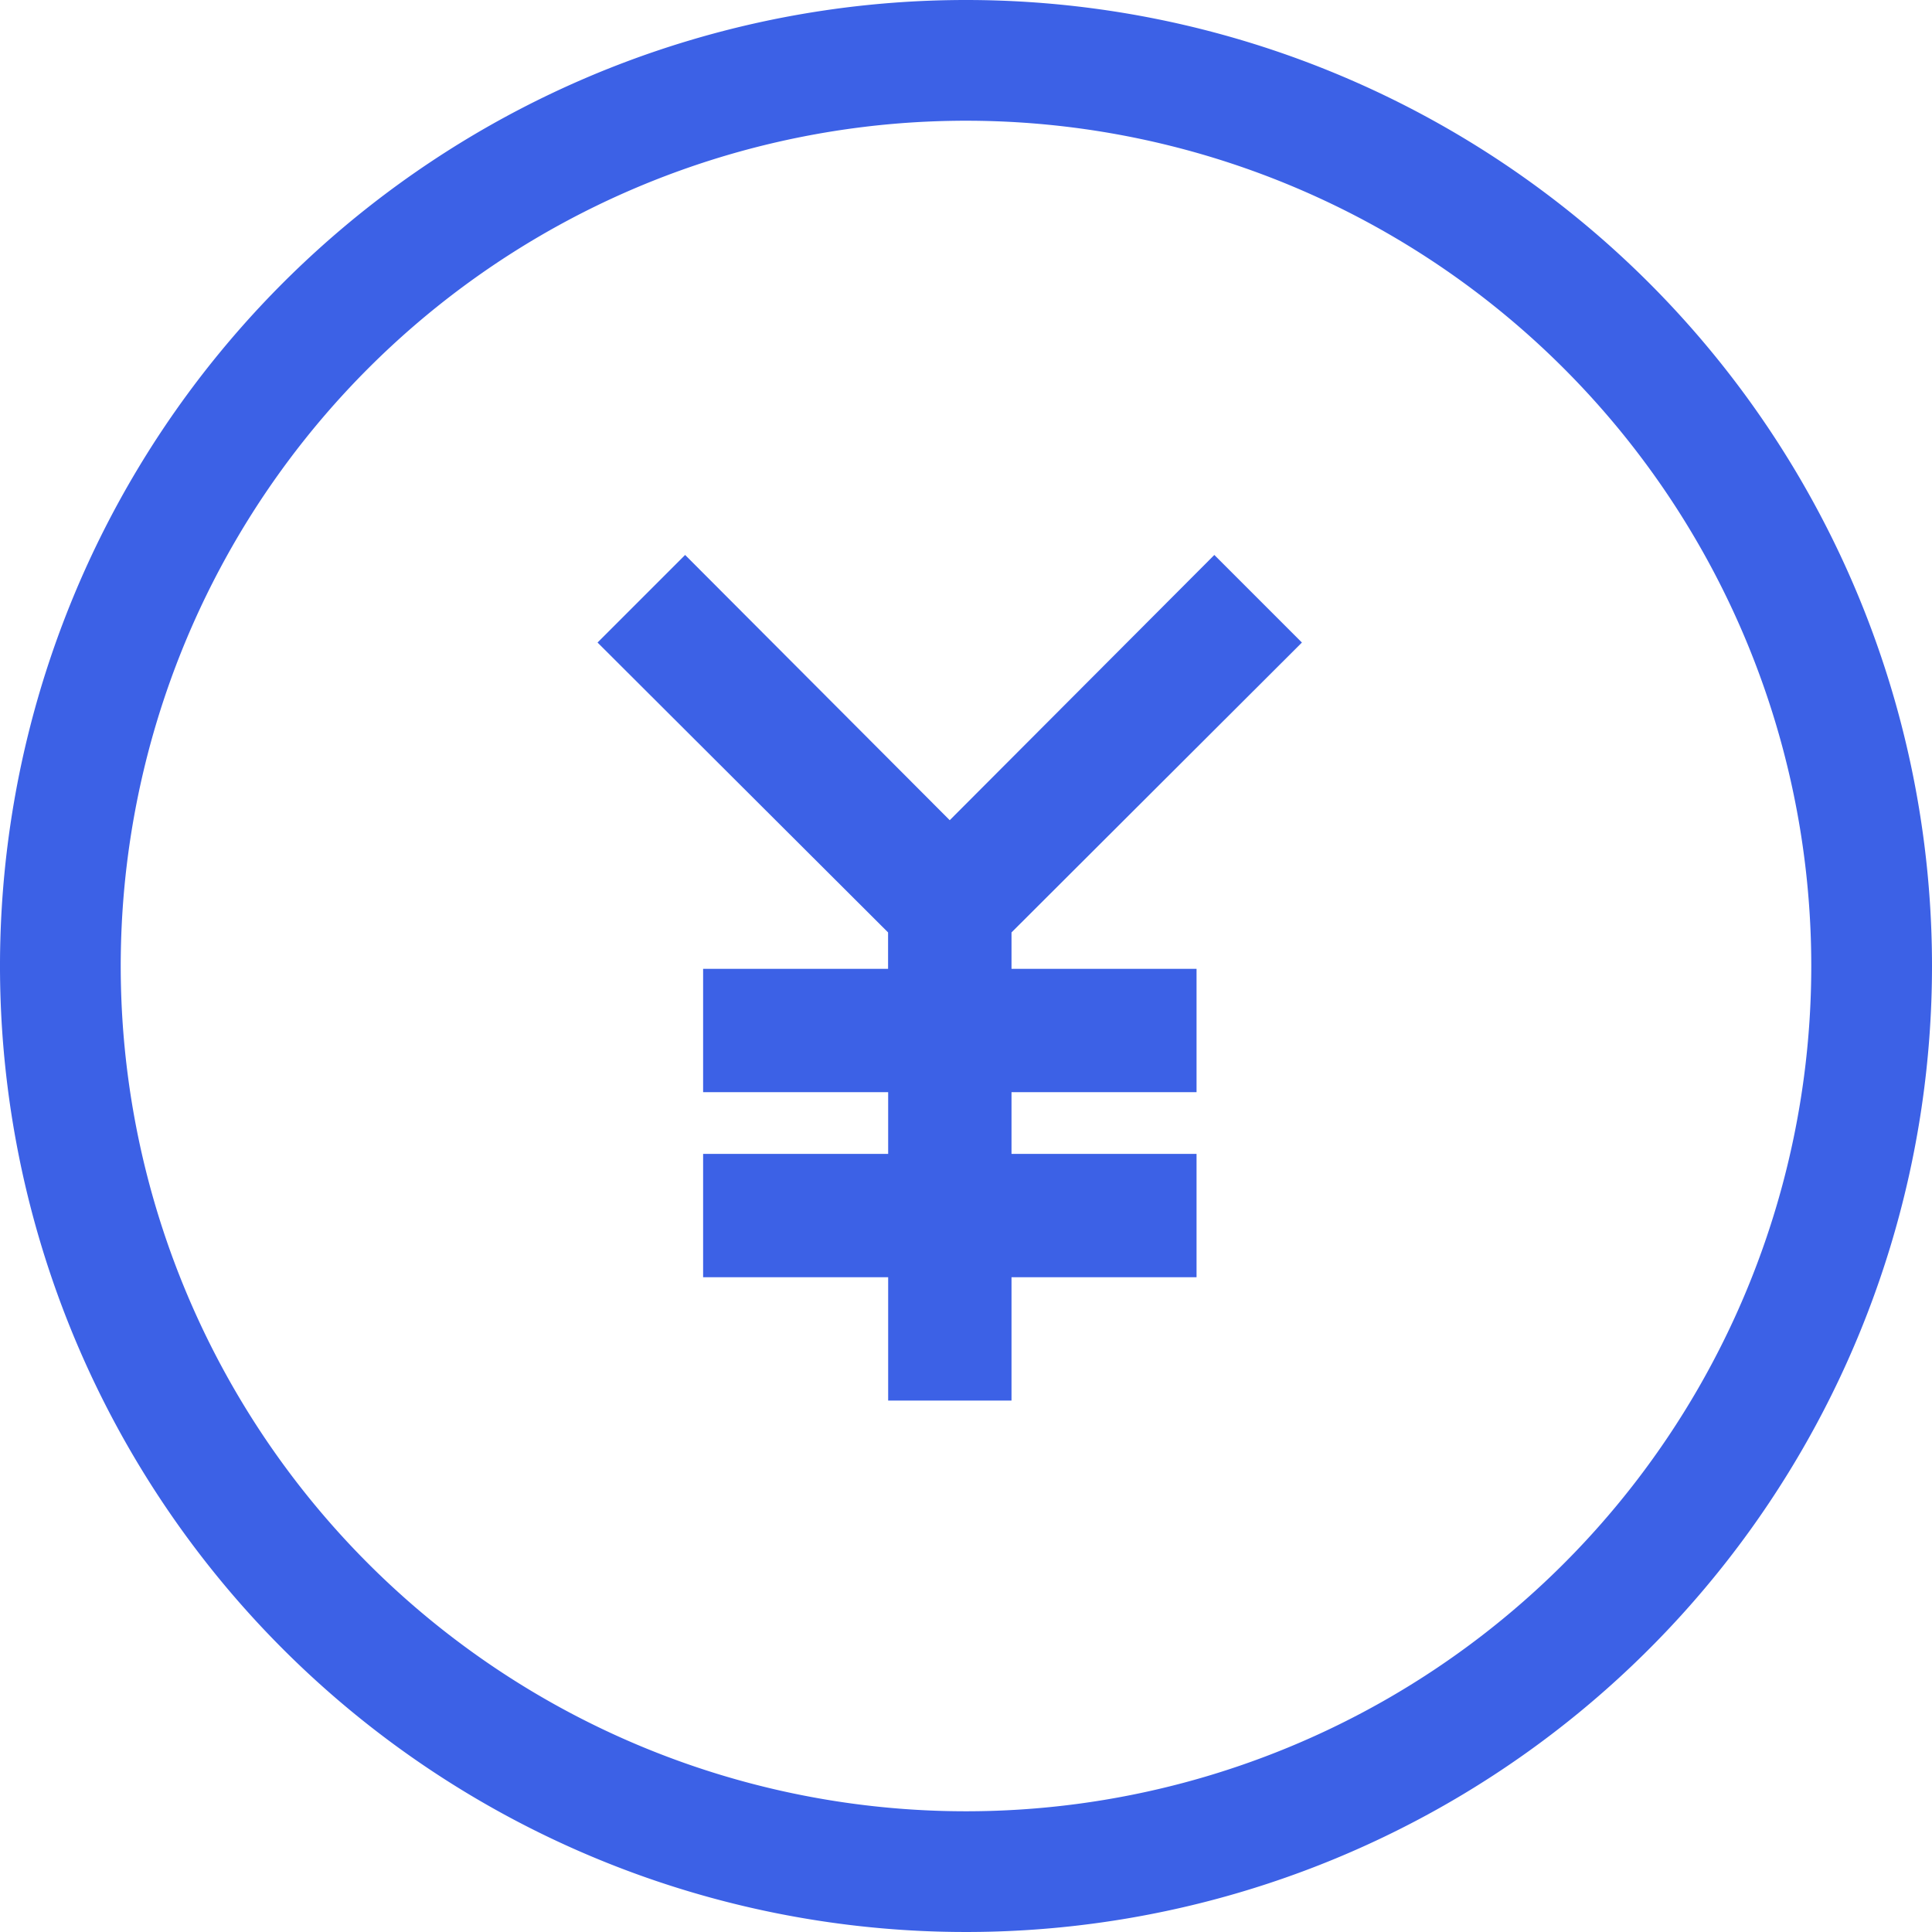 <svg id="グループ_4581" data-name="グループ 4581" xmlns="http://www.w3.org/2000/svg" width="45" height="45" viewBox="0 0 45 45">
  <g id="グループ_4466" data-name="グループ 4466">
    <path id="パス_24673" data-name="パス 24673" d="M22.5,0A22.5,22.5,0,1,0,45,22.5,22.5,22.5,0,0,0,22.5,0Zm0,42.188A19.688,19.688,0,1,1,42.188,22.5,19.687,19.687,0,0,1,22.5,42.188Z" fill="#3c61e6"/>
    <path id="パス_24674" data-name="パス 24674" d="M181.047,150.68l-2.04-2.04-6.163,6.178-6.163-6.178-2.04,2.04,6.767,6.752v.848H167.1v2.873h4.31v1.437H167.1v2.873h4.31v2.873h2.873v-2.873h4.31V162.59h-4.31v-1.437h4.31V158.28h-4.31v-.848Z" transform="translate(-150.723 -135.714)" fill="#3c61e6"/>
  </g>
</svg>
